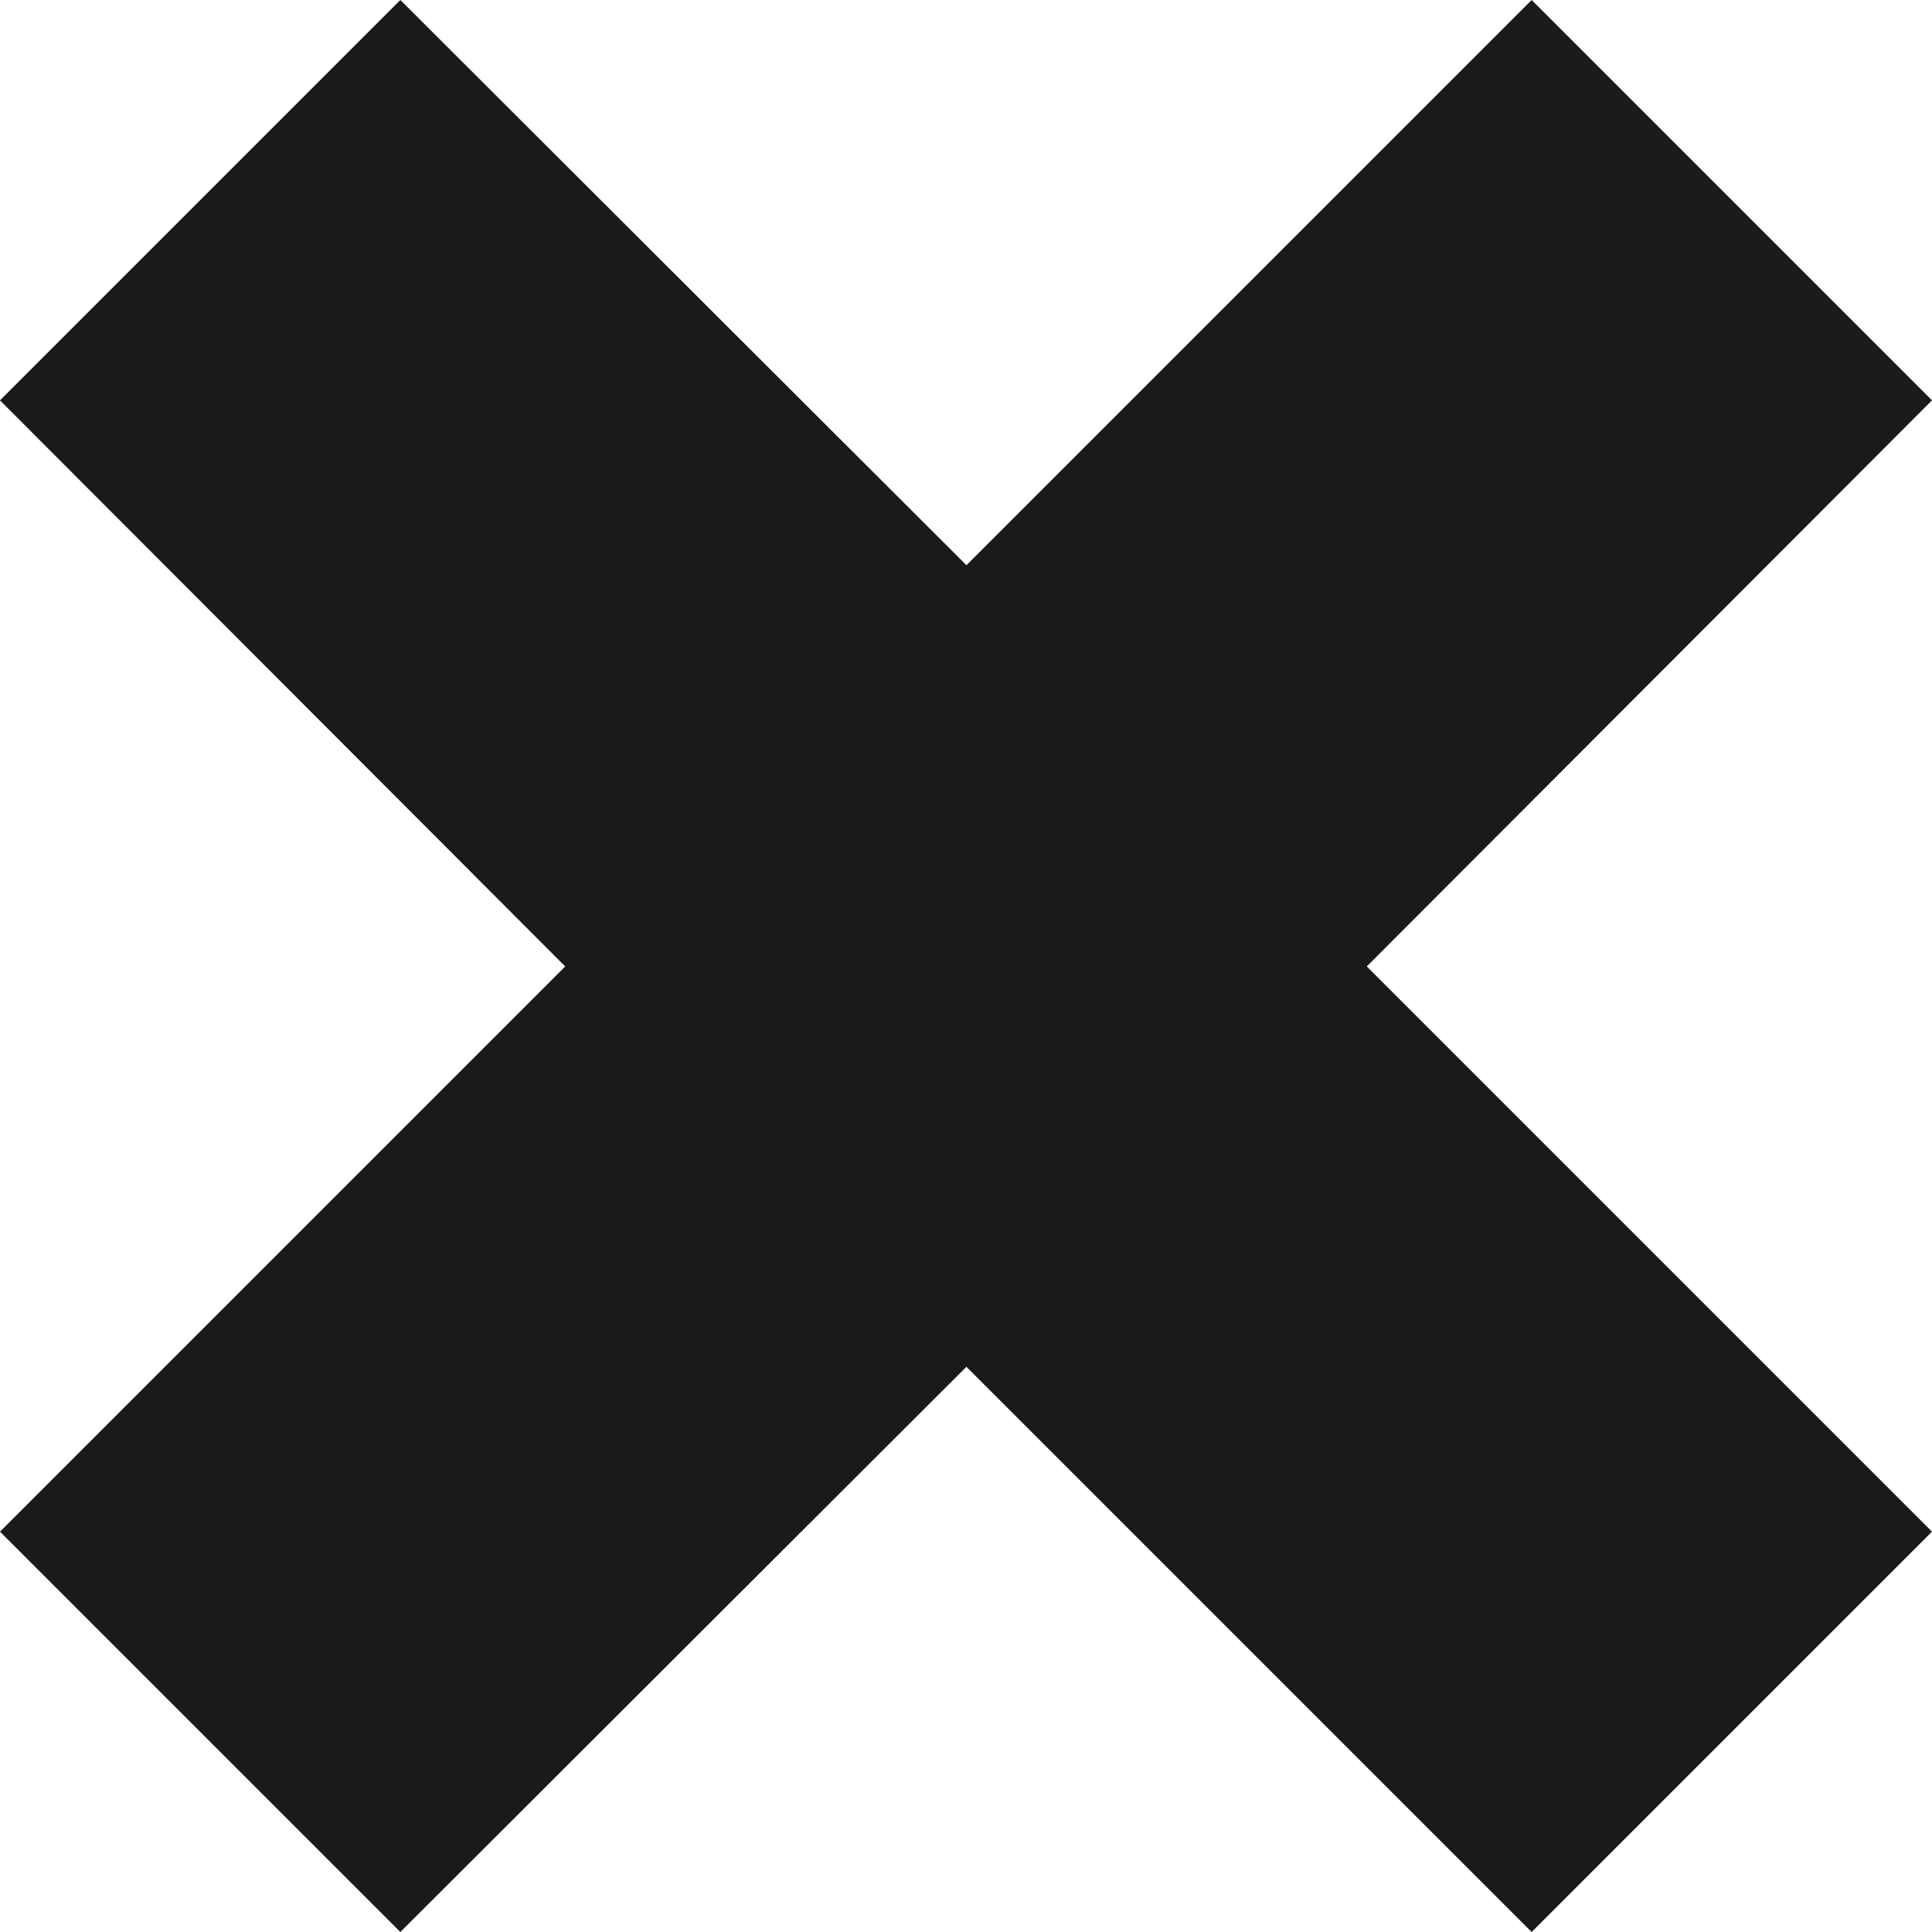 <svg xmlns="http://www.w3.org/2000/svg" data-name="Layer 1" viewBox="0 0 22.15 22.15"><path d="M22.15 4.59 17.56 0l-6.48 6.48L4.59 0 0 4.59l6.48 6.49L0 17.56l4.59 4.59 6.49-6.48 6.48 6.48 4.59-4.59-6.48-6.48 6.48-6.49z" style="fill:#1a1a1a;stroke-width:0"/></svg>